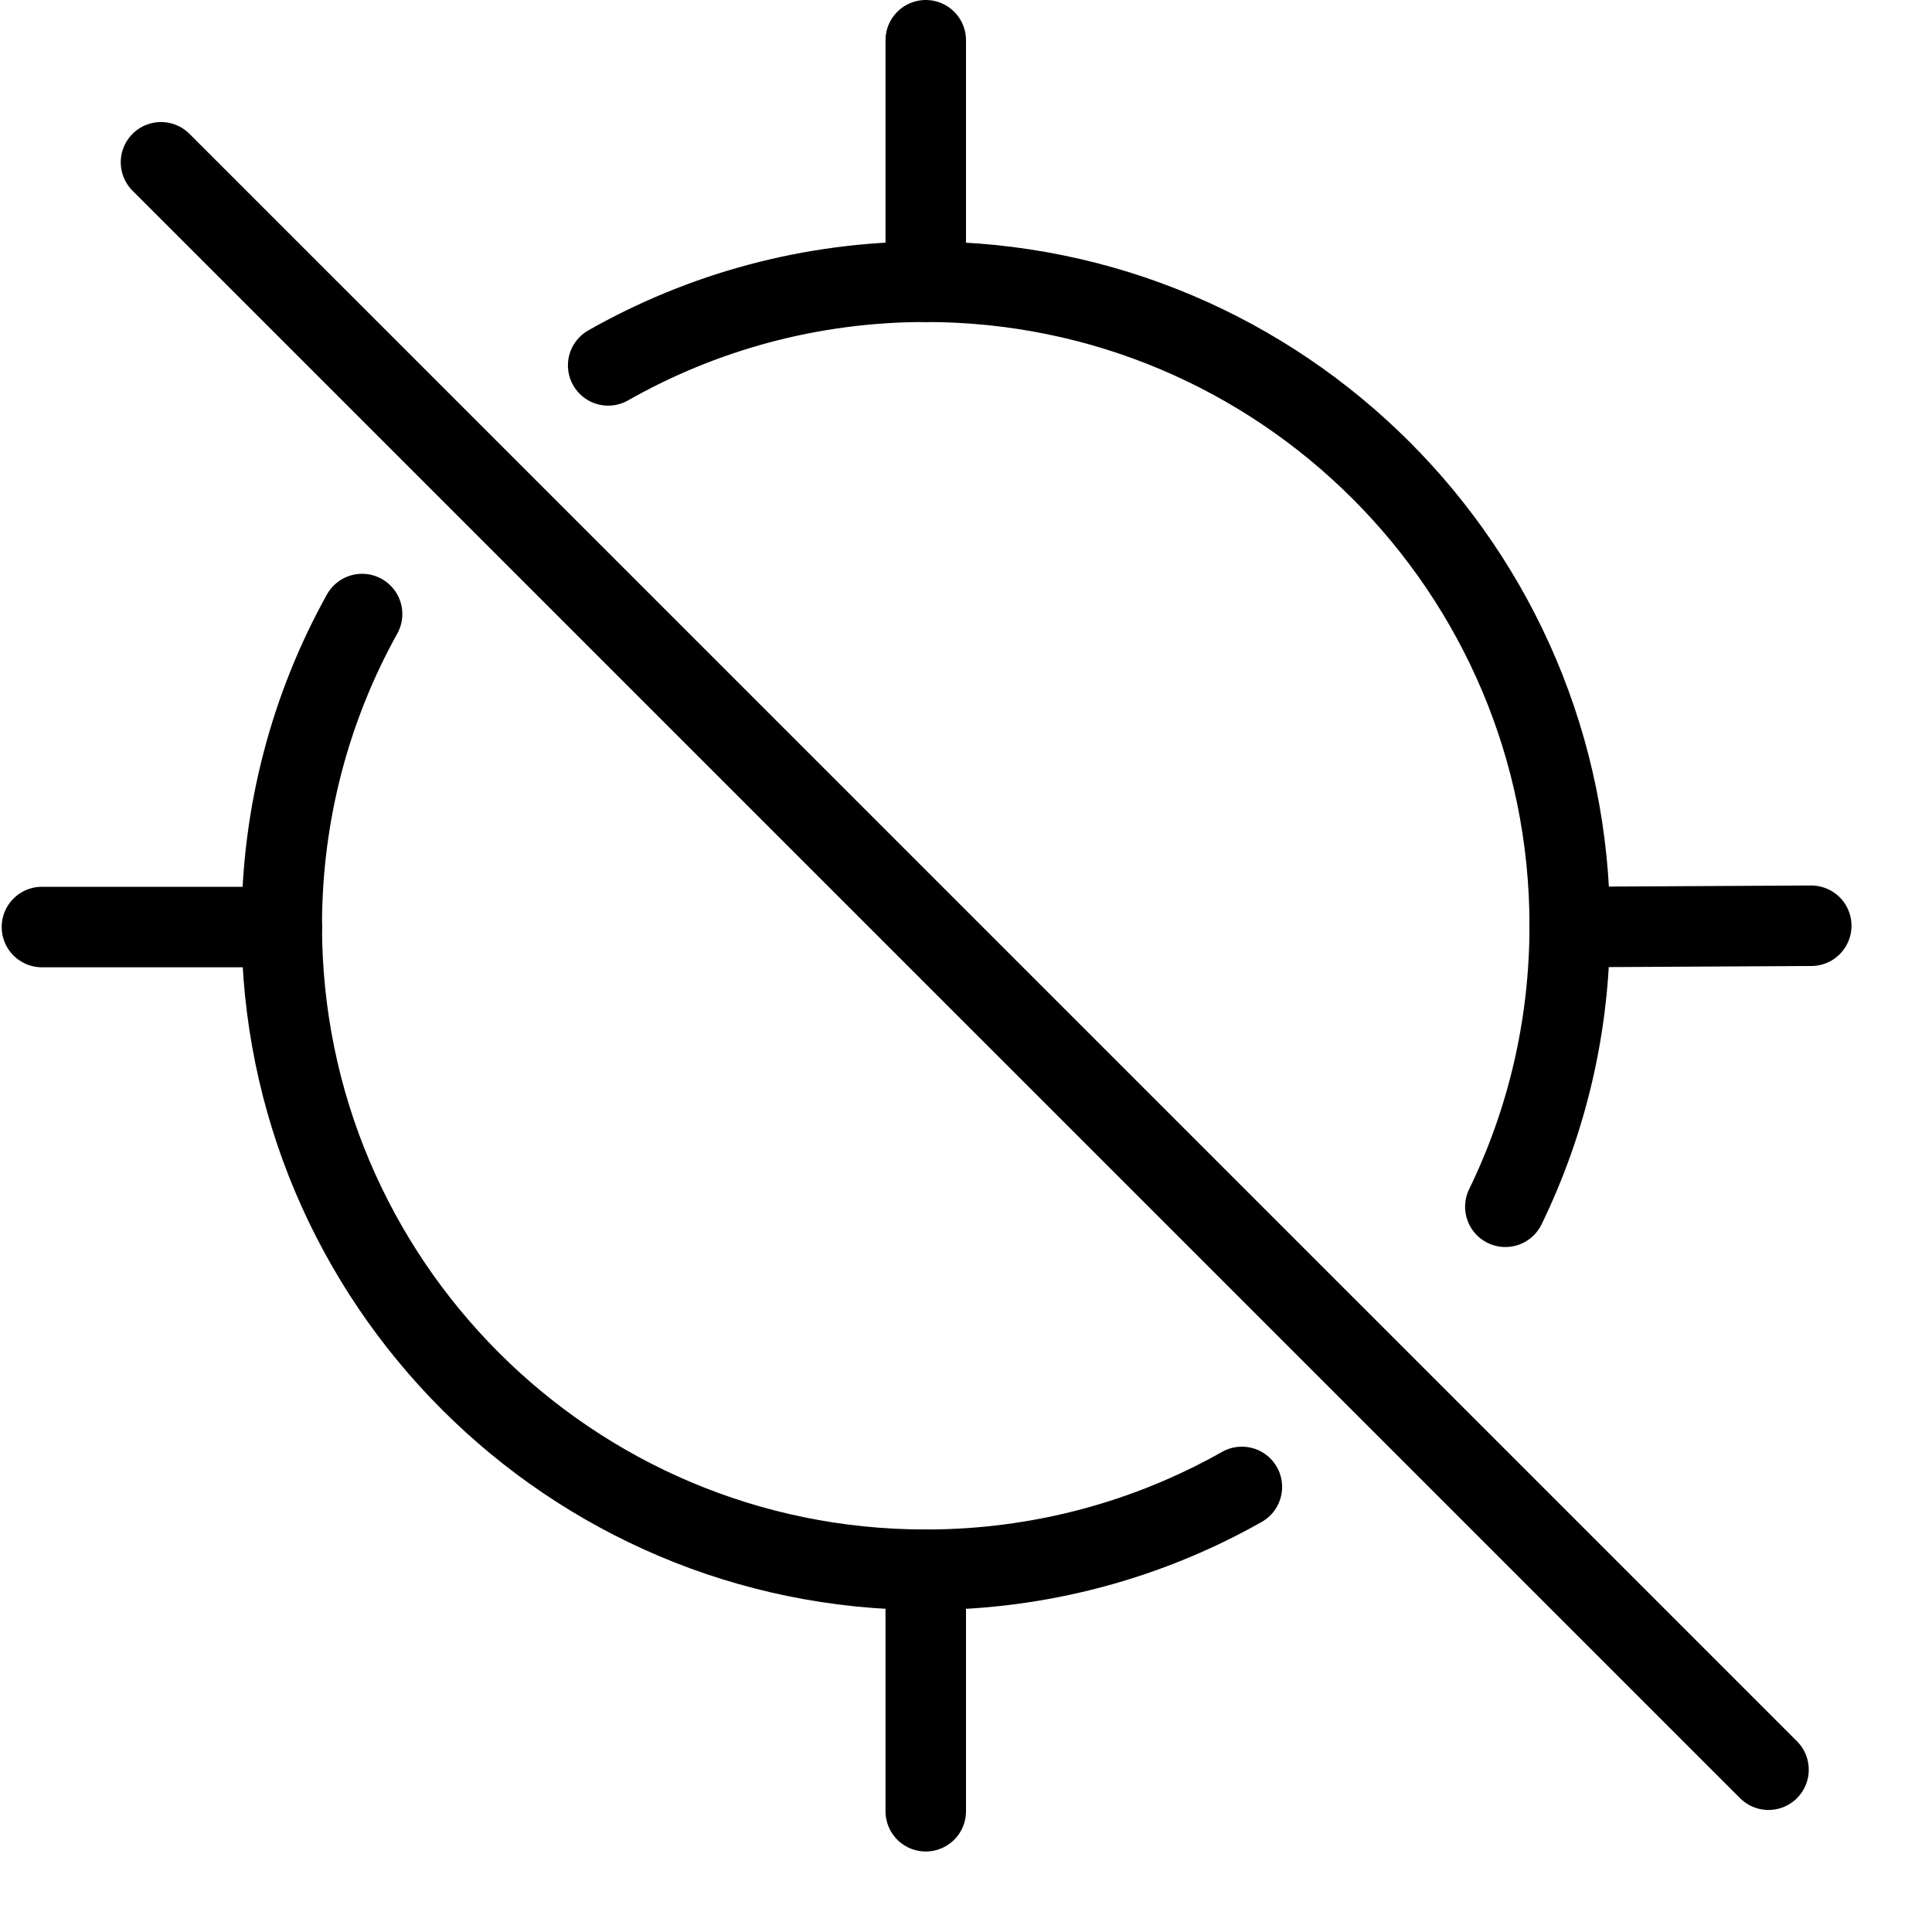 <?xml version="1.0" encoding="utf-8"?>
<!-- Generator: Adobe Illustrator 16.0.3, SVG Export Plug-In . SVG Version: 6.00 Build 0)  -->
<!DOCTYPE svg PUBLIC "-//W3C//DTD SVG 1.1//EN" "http://www.w3.org/Graphics/SVG/1.1/DTD/svg11.dtd">
<svg version="1.1" xmlns="http://www.w3.org/2000/svg" xmlns:xlink="http://www.w3.org/1999/xlink" x="0px" y="0px" width="24px"
	 height="24px" viewBox="0 0 24 24" enable-background="new 0 0 24 24" xml:space="preserve">
<g id="Outline_Icons">
	<g>
		<path fill="none" stroke="#000000" stroke-linecap="round" stroke-linejoin="round" stroke-miterlimit="10" d="M15.427,18.471
			c-1.159,0.655-2.5,1.029-3.927,1.029c-4.418,0-8-3.582-8-8c0-1.405,0.361-2.725,0.998-3.872"/>
		<path fill="none" stroke="#000000" stroke-linecap="round" stroke-linejoin="round" stroke-miterlimit="10" d="M7.555,4.539
			C8.719,3.878,10.065,3.5,11.5,3.5c4.418,0,8,3.582,8,8c0,1.252-0.287,2.436-0.8,3.491"/>
		
			<line fill="none" stroke="#000000" stroke-linecap="round" stroke-linejoin="round" stroke-miterlimit="10" x1="11.5" y1="0.5" x2="11.5" y2="3.5"/>
		
			<line fill="none" stroke="#000000" stroke-linecap="round" stroke-linejoin="round" stroke-miterlimit="10" x1="11.5" y1="19.5" x2="11.5" y2="22.5"/>
		
			<line fill="none" stroke="#000000" stroke-linecap="round" stroke-linejoin="round" stroke-miterlimit="10" x1="22.5" y1="11.5" x2="19.499" y2="11.516"/>
		
			<line fill="none" stroke="#000000" stroke-linecap="round" stroke-linejoin="round" stroke-miterlimit="10" x1="3.5" y1="11.516" x2="0.521" y2="11.516"/>
		
			<line fill="none" stroke="#000000" stroke-linecap="round" stroke-linejoin="round" stroke-miterlimit="10" x1="2" y1="2.016" x2="21.969" y2="21.984"/>
	</g>
</g>
<g id="invisible_shape">
	<rect fill="none" width="24" height="24"/>
</g>
</svg>
